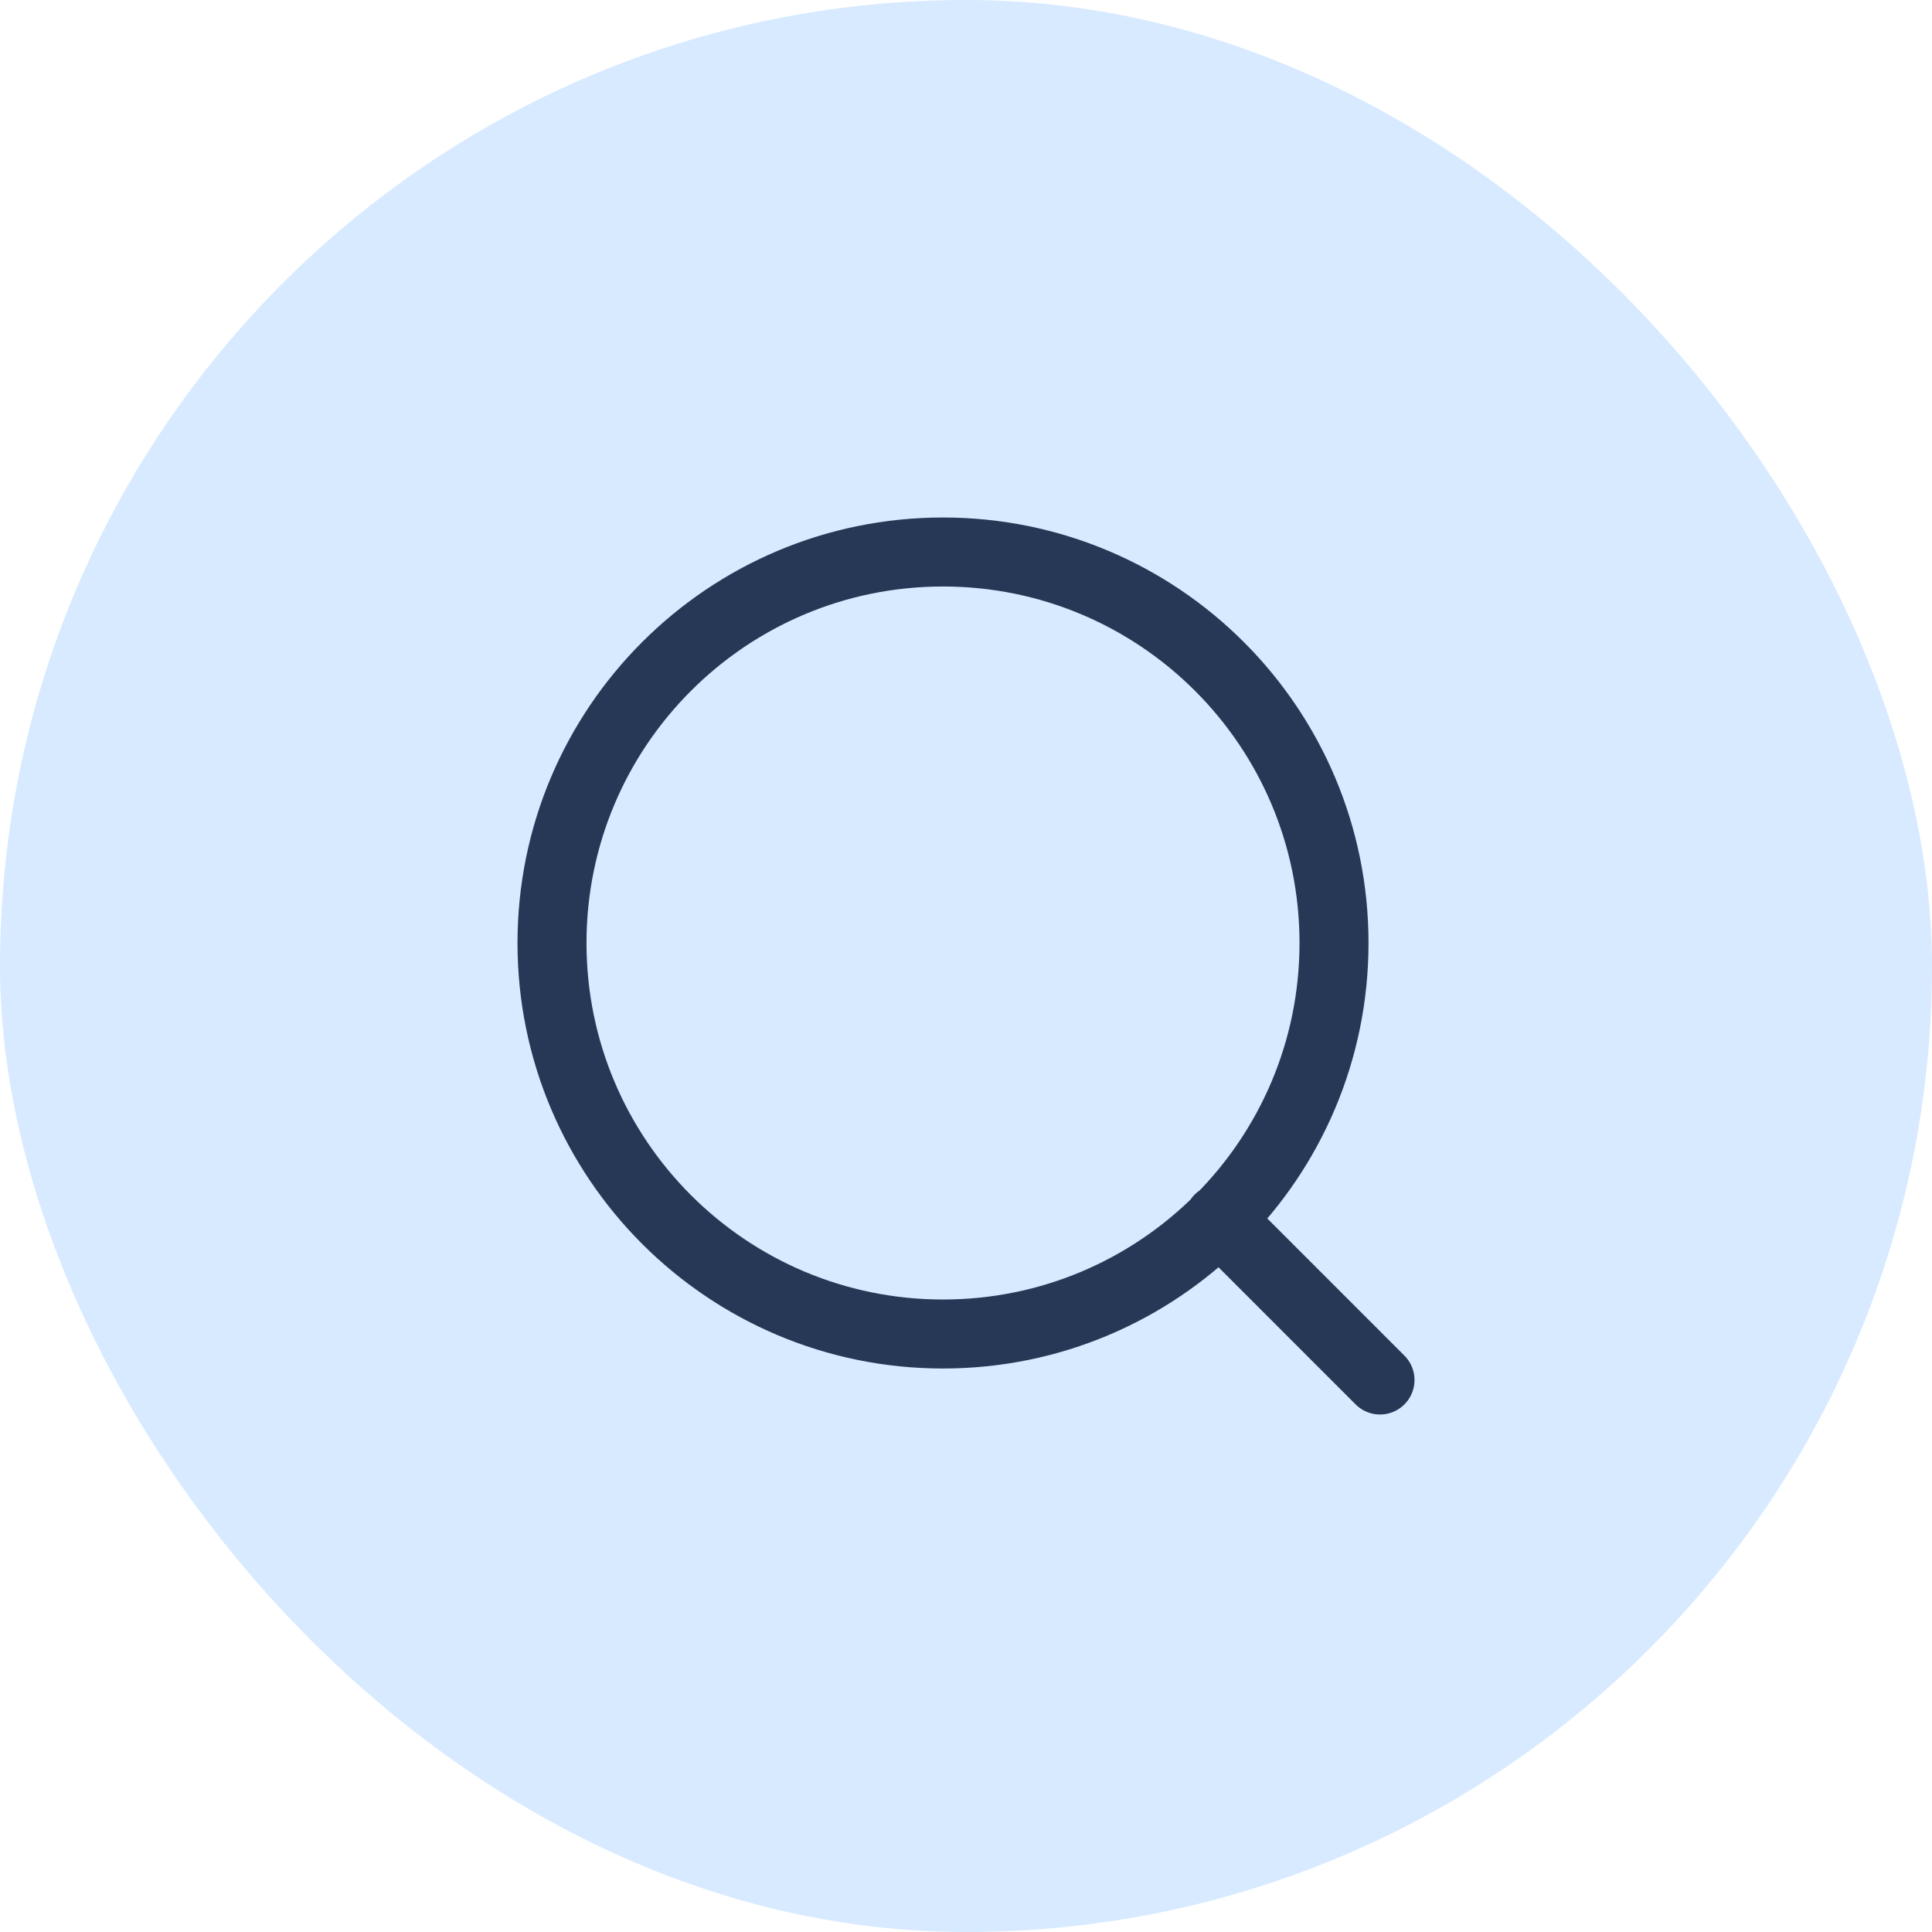 <svg width="56" height="56" viewBox="0 0 56 56" fill="none" xmlns="http://www.w3.org/2000/svg">
<rect width="56" height="56" rx="28" fill="#7AB8FF" fill-opacity="0.3"/>
<path d="M40 40L35.334 35.333M38.667 27.333C38.667 33.593 33.593 38.667 27.333 38.667C21.074 38.667 16 33.593 16 27.333C16 21.074 21.074 16 27.333 16C33.593 16 38.667 21.074 38.667 27.333Z" stroke="#263856" stroke-width="2" stroke-linecap="round" stroke-linejoin="round"/>
</svg>
